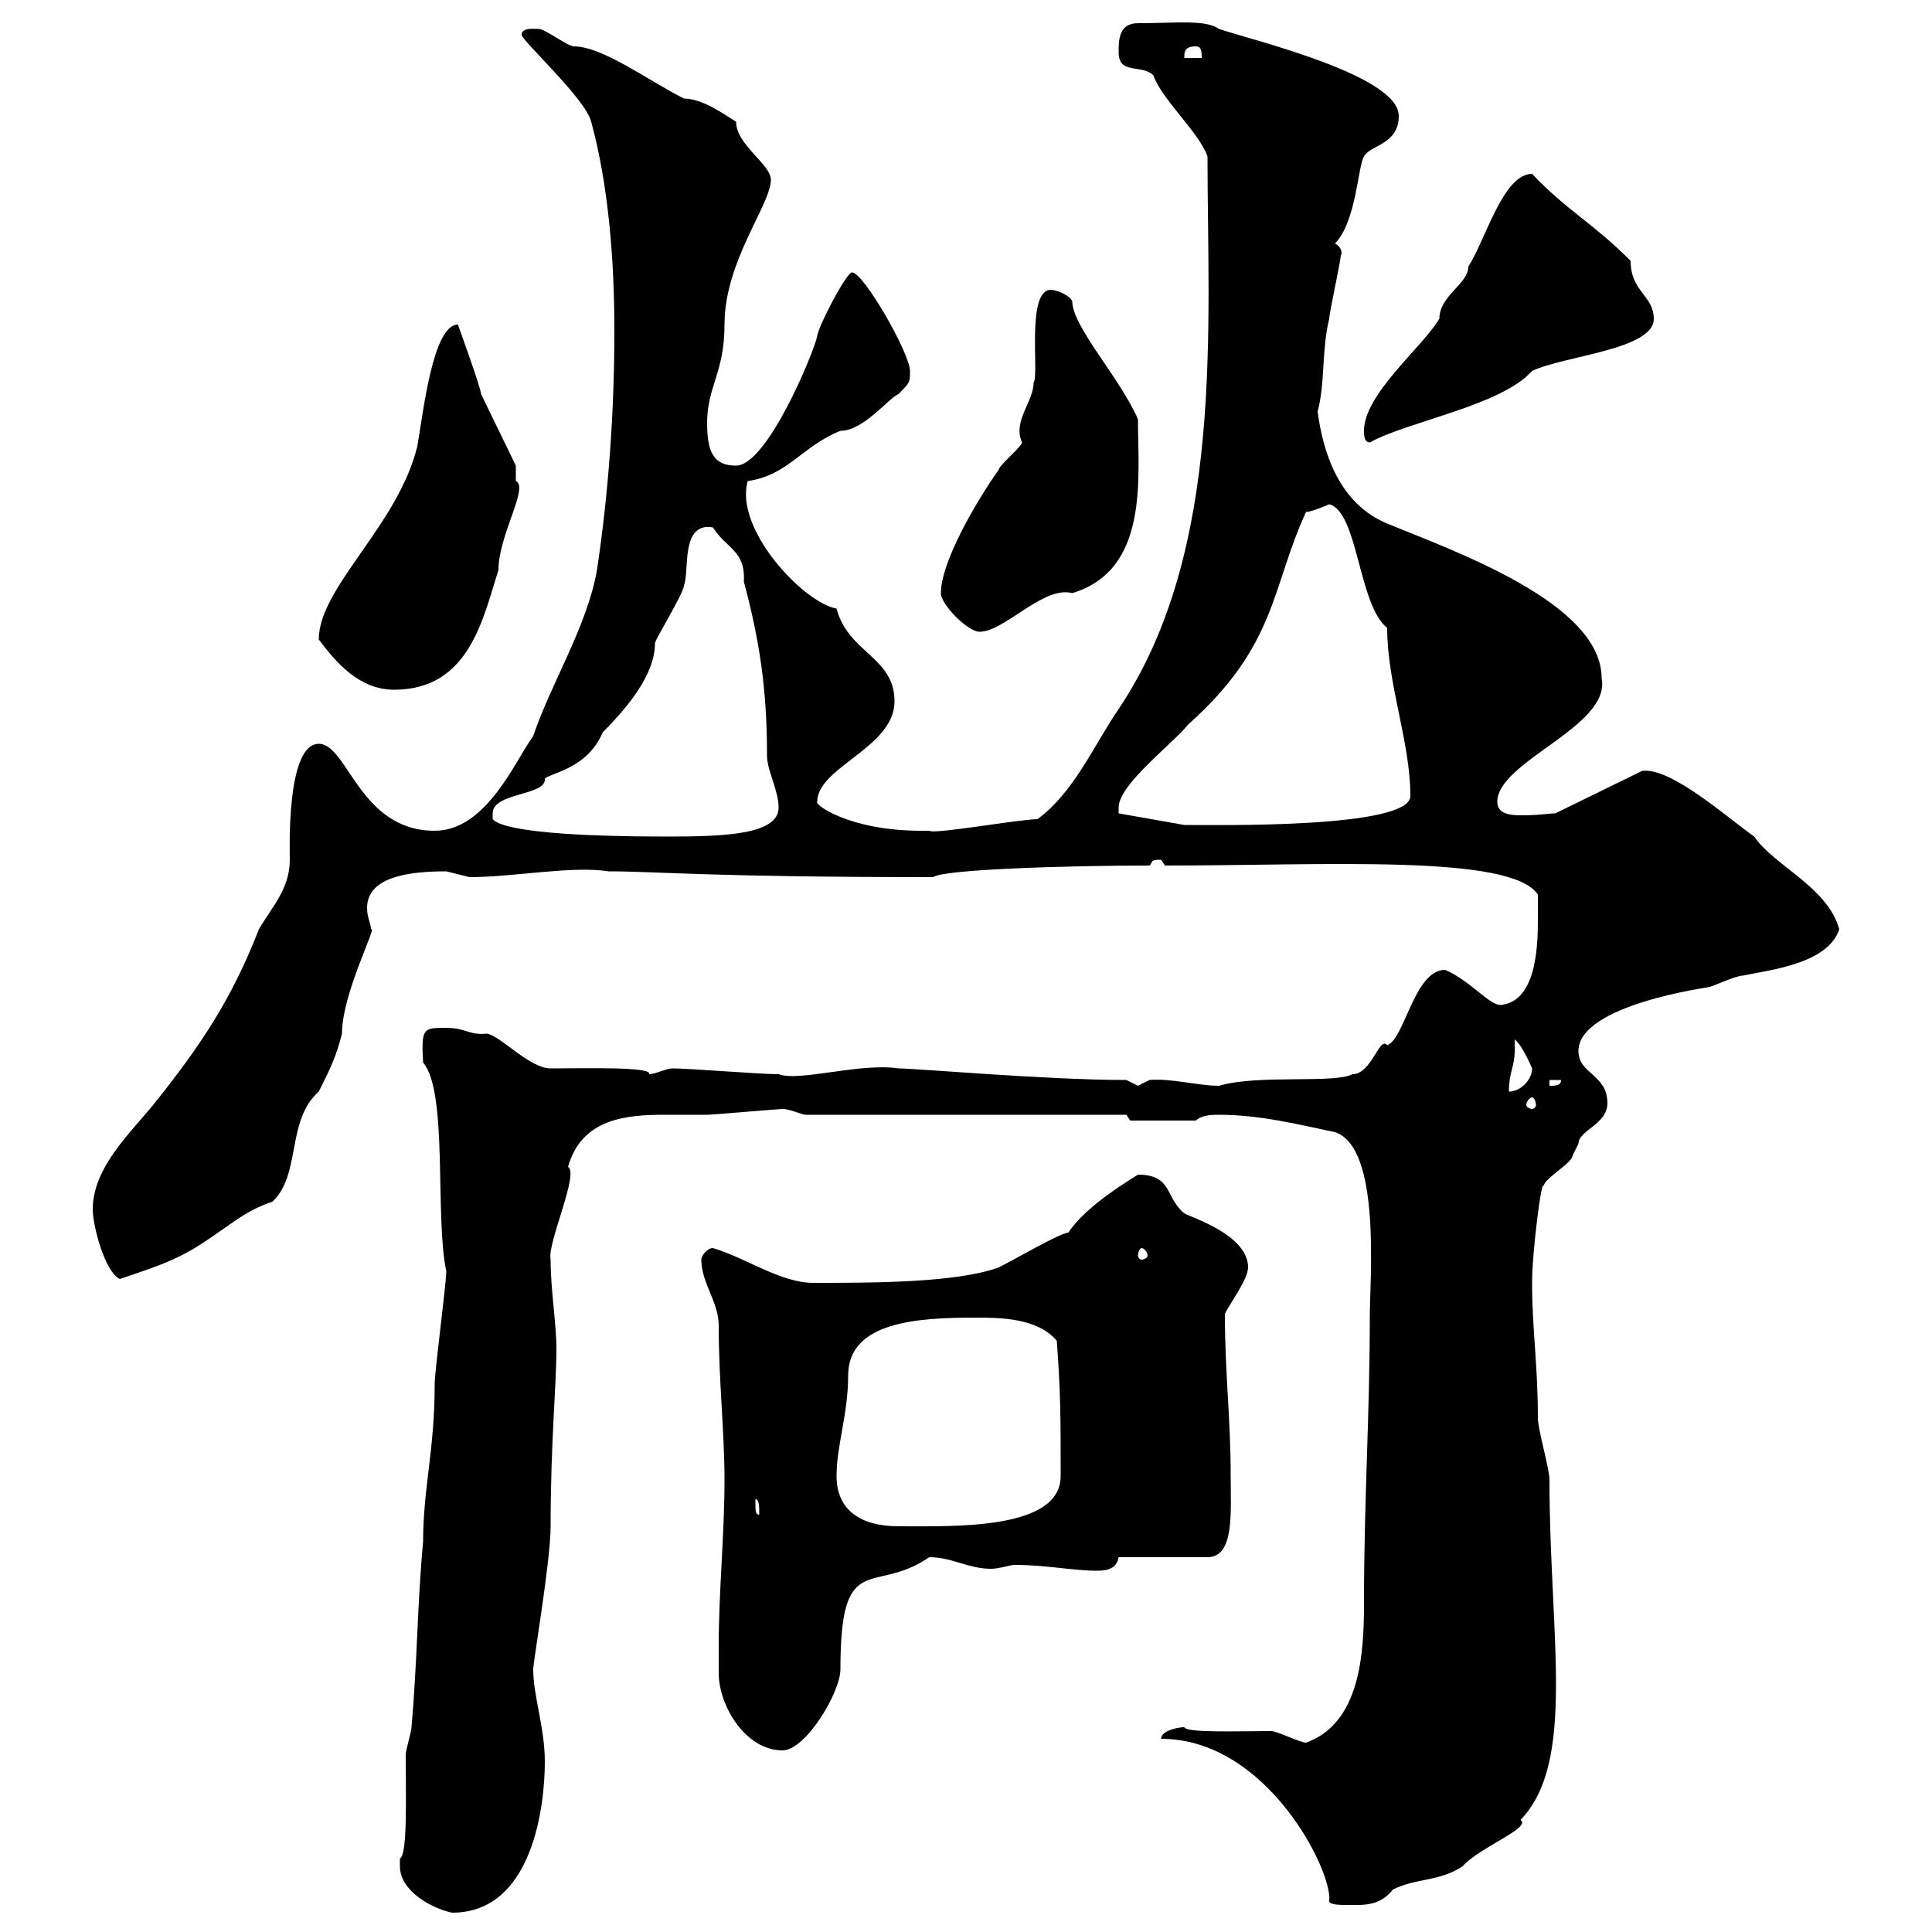 <svg xmlns="http://www.w3.org/2000/svg" xmlns:xlink="http://www.w3.org/1999/xlink" width="300" height="300"><path d="M62.10 289.80C62.10 293.70 67.20 296.40 70.20 297C82.80 297 84.60 280.20 84.60 273.60C84.60 268.20 82.80 263.40 82.80 259.20C82.80 258 85.50 242.40 85.50 237C85.50 223.80 86.40 215.40 86.40 209.40C86.40 205.50 85.50 200.40 85.50 195.60C84.90 193.20 90 182.10 88.20 181.20C90.30 173.70 97.20 173.10 103.20 173.10C105.30 173.10 108 173.10 109.80 173.10C110.70 173.10 120.90 172.20 121.50 172.20C122.70 172.20 124.50 173.10 125.10 173.10L174.90 173.10L175.50 174L185.70 174C186.60 173.10 188.40 173.10 189.30 173.10C195.60 173.10 201.60 174.60 207.30 175.80C214.50 178.20 212.70 198.60 212.70 204.60C212.70 219.90 211.80 232.80 211.80 249C211.80 256.80 211.20 267.60 202.80 270.60C201.90 270.60 198.30 268.80 197.40 268.80C192 268.80 184.20 269.10 183.90 268.20C182.70 268.20 180.30 268.80 180.30 270C196.80 270 207 290.70 206.40 295.20C206.40 295.80 208.20 295.80 209.10 295.80C211.50 295.80 214.20 296.10 216.30 293.40C219.90 291.60 223.50 292.20 227.10 289.80C229.80 286.80 237.90 283.80 236.10 282.60C244.80 273.60 240.60 254.10 240.60 229.80C240.60 228 238.80 222 238.80 220.20C238.80 211.80 237.90 206.40 237.90 199.20C237.90 194.40 239.40 182.70 239.70 184.20C239.70 183 244.20 180.60 244.20 179.40C244.20 179.40 245.10 177.60 245.10 177.60C245.10 175.50 249.60 174.60 249.60 171.30C249.60 166.80 245.10 166.80 245.10 163.20C245.10 156 265.50 153.30 265.20 153.30C265.80 153.30 269.40 151.50 270.60 151.50C274.80 150.60 283.80 149.70 285.60 144.30C283.80 137.70 275.40 134.40 272.40 129.90C268.50 127.20 259.50 119.10 255 119.70L241.50 126.30C240.30 126.30 239.40 126.60 236.10 126.60C234.30 126.60 232.50 126.30 232.50 124.50C232.50 118.20 250.20 112.80 248.70 105.30C248.70 93.60 225.60 85.50 215.40 81.30C208.20 78.30 205.50 70.80 204.60 63.90C205.80 59.40 205.20 54.30 206.40 49.50C206.40 48.60 208.20 40.50 208.20 39.60C208.20 39.90 208.80 38.70 207.30 37.80C210.60 34.50 210.90 25.50 211.80 24.30C212.70 22.50 217.20 22.50 217.20 18C217.20 11.70 194.70 6.30 189.30 4.50C187.20 3 182.70 3.60 176.70 3.60C173.70 3.60 173.70 6.30 173.70 8.10C173.70 11.70 177.30 9.90 179.10 11.70C180.30 15.30 186.30 20.70 187.50 24.30C187.50 50.70 190.20 85.50 173.70 110.10C169.80 115.80 166.80 123 161.10 127.20C158.40 127.20 144.90 129.60 144.30 129C144.30 129 143.10 129 143.10 129C131.70 129 126.30 124.80 126.90 124.50C126.90 119.10 138.90 116.10 138.90 108.90C138.90 102 131.70 101.40 129.90 94.50C124.80 93.60 114 82.20 116.10 74.70C122.40 73.80 124.50 69.30 130.50 66.90C134.10 66.90 138 61.80 139.50 61.20C141.30 59.40 141.30 59.40 141.30 57.60C141.30 54.90 134.10 42.30 132.30 42.30C131.40 42.30 126.90 51 126.90 52.20C126.30 54.90 119.10 72.30 114.30 72.30C111 72.30 109.80 70.50 109.80 65.70C109.80 60 112.50 57.90 112.50 50.40C112.50 40.50 119.70 31.80 119.70 27.90C119.70 25.50 114.30 22.50 114.30 18.90C112.80 18 109.20 15.30 106.20 15.30C100.80 12.60 93.60 7.20 89.10 7.20C88.20 7.20 84.60 4.50 83.70 4.50C83.10 4.50 81 4.20 81 5.40C81 6.30 90.90 15.30 91.80 18.90C94.50 28.80 95.40 40.50 95.40 51.30C95.40 63.90 94.50 76.50 92.70 88.50C91.20 97.20 85.50 106.20 82.80 114.30C80.10 117.90 75.60 129 67.50 129C55.80 129 54 115.50 49.50 115.50C44.40 115.50 45 132.30 45 133.50C45 138 42.30 140.70 40.20 144.30C36 155.10 31.20 162.30 24 171.30C20.40 175.80 14.40 181.20 14.40 187.80C14.40 190.20 16.20 197.40 18.60 198.60C25.80 196.20 28.20 195.30 33 192C36.90 189.30 38.70 187.80 42.30 186.60C46.80 182.40 44.40 174 49.50 169.50C51.30 165.90 52.20 164.10 53.10 160.50C53.10 154.20 58.80 143.40 57.60 144.30C57.60 143.40 57 142.50 57 141C57 136.20 63.30 135.30 69.30 135.30C69.30 135.30 72.90 136.20 72.90 136.20C79.80 136.20 88.80 134.40 94.50 135.30C102 135.30 110.10 136.20 144.90 136.20C146.40 135 165.60 134.40 178.50 134.40C179.10 133.80 178.50 133.50 180.30 133.50C180.30 133.50 180.90 134.40 180.90 134.40C205.80 134.40 234.60 132.60 238.80 138.90C238.80 139.80 238.80 141.60 238.80 142.50C238.80 146.10 238.80 155.10 233.40 156C231.60 156.60 228.60 152.40 224.40 150.60C219.60 150.60 218.10 161.40 215.40 162.30C214.20 160.80 213 166.80 210 166.80C207.30 168.30 195.30 166.80 189.30 168.60C186 168.60 181.80 167.40 178.50 167.70C178.50 167.70 176.70 168.60 176.70 168.60C176.70 168.60 174.90 167.70 174.90 167.70C162.60 167.70 142.20 165.90 139.50 165.90C133.50 165 124.20 168 120.90 166.80C117.90 166.80 107.10 165.90 104.40 165.90C103.50 165.90 101.70 166.80 100.80 166.80C101.40 165.60 90.60 165.90 85.50 165.90C82.20 165.90 77.70 160.80 75.60 160.50C72.90 160.80 72.30 159.60 69.30 159.60C65.70 159.60 65.40 159.60 65.70 165C69.60 169.50 67.50 189 69.30 197.40C69.30 199.20 67.50 213 67.50 214.80C67.50 225.30 65.70 231 65.70 239.40C64.80 249 64.80 258 63.90 268.20C63.90 268.80 63 271.80 63 272.40C63 279 63.30 288 62.10 288.60C62.10 288.60 62.10 288.60 62.10 289.80ZM111.60 255.60C111.60 256.80 111.60 258.30 111.60 259.80C111.60 264.90 115.80 271.80 121.50 271.80C125.10 271.80 130.50 262.80 130.50 259.20C130.50 240.30 135.60 247.80 144.30 241.80C147.90 241.80 150.30 243.60 153.90 243.60C155.10 243.60 156.90 243 157.50 243C162.60 243 166.50 243.90 170.40 243.90C171.90 243.90 173.40 243.60 173.70 241.80L187.50 241.80C191.70 241.80 191.10 234.90 191.10 229.20C191.10 220.20 190.20 213.30 190.20 204C191.10 202.20 193.80 198.60 193.80 196.80C193.80 191.70 184.80 189 183.90 188.40C180.90 186 182.10 182.40 176.70 182.40C175.80 183 168.60 187.20 165.90 191.40C164.70 191.40 157.50 195.60 155.10 196.80C148.50 199.20 135.60 199.20 126.30 199.20C121.20 199.20 115.80 195.30 110.70 193.80C109.80 193.80 108.90 195 108.90 195.60C108.90 199.20 111.60 202.20 111.60 205.80C111.60 214.50 112.50 222.30 112.50 229.80C112.50 238.20 111.60 247.20 111.60 255.60ZM129.90 229.20C129.90 224.40 131.70 219.60 131.70 213.60C131.70 205.20 142.50 204.60 151.50 204.60C155.10 204.60 161.10 204.60 164.10 208.20C164.70 216.30 164.70 220.20 164.70 229.20C164.70 237.60 148.20 237 139.50 237C133.80 237 129.90 234.60 129.90 229.20ZM117.30 233.40C117.30 233.40 117.30 232.80 117.30 232.80C117.90 232.80 117.90 234 117.90 235.20C117.30 235.20 117.30 234.60 117.30 233.40ZM177.30 193.80C177.60 193.80 178.20 194.40 178.20 195C178.20 195.30 177.60 195.60 177.30 195.60C177 195.60 176.70 195.30 176.70 195C176.70 194.40 177 193.80 177.30 193.80ZM237.90 170.40C238.20 170.40 238.50 171 238.50 171.60C238.50 171.90 238.20 172.20 237.90 172.20C237.60 172.20 237 171.90 237 171.60C237 171 237.60 170.40 237.90 170.40ZM235.20 161.40C236.40 162.30 237.90 165.90 237.90 165.90C237.90 167.70 236.10 169.50 234.30 169.50C234.30 166.50 235.20 165.60 235.20 163.20C235.20 162.60 235.20 162.30 235.20 161.40ZM240.60 167.70L242.40 167.70C242.40 168.60 241.50 168.60 240.60 168.60ZM76.50 126.30C76.50 123 84.90 123.60 84.60 120.90C85.50 120 91.20 119.40 93.60 113.70C97.50 109.80 101.70 104.70 101.70 99.90C101.70 99.30 106.20 92.10 106.20 90.90C107.10 88.80 105.60 81 110.70 81.90C112.80 85.20 115.80 85.50 115.50 90.30C117.90 99.30 119.10 106.80 119.10 117.30C119.10 119.70 120.90 122.70 120.90 125.40C120.90 129.60 112.50 129.90 103.50 129.90C76.50 129.90 76.80 127.20 76.50 127.20C76.50 127.20 76.50 127.20 76.50 126.30ZM173.70 125.40C173.70 121.80 182.10 115.50 184.50 112.50C198.30 100.20 197.40 91.20 202.80 79.50C203.70 79.50 206.40 78.30 206.40 78.30C210.90 79.50 210.90 93.90 215.40 97.50C215.40 106.20 219 115.20 219 123.60C219 128.70 188.40 128.10 183.90 128.10L173.70 126.30C173.70 126.30 173.70 125.40 173.70 125.40ZM49.50 99.30C52.20 102.90 55.80 107.10 61.20 107.10C72.90 107.10 75 96 77.40 88.50C77.40 83.10 82.20 75.60 80.10 74.70C80.10 74.10 80.10 72.30 80.10 72.30L74.70 61.20C74.70 60.30 71.10 50.40 71.10 50.40C67.20 50.40 65.70 64.20 64.80 69.30C61.80 81.60 49.50 91.20 49.50 99.30ZM146.10 92.10C146.10 93.90 150.30 98.10 152.10 98.10C156 98.10 162 90.90 166.50 92.10C178.50 88.50 176.70 74.10 176.70 65.10C174 58.80 166.50 50.70 166.50 46.80C166.20 45.90 164.10 45 163.20 45C159.30 45 161.40 58.20 160.50 59.40C160.50 62.40 157.20 65.40 158.70 68.70C158.70 69.30 155.10 72.30 155.10 72.90C151.50 78 146.10 87.30 146.10 92.10ZM211.80 66.90C211.80 67.50 211.80 68.70 212.70 68.70C218.70 65.40 233.10 63 237.90 57.60C243 55.20 256.80 54.30 256.80 49.50C256.80 45.90 253.20 45.30 253.20 40.50C247.20 34.50 243.30 32.70 237.90 27C233.40 27 230.70 37.20 228 41.40C228 44.10 223.50 45.90 223.50 49.50C220.80 54 211.80 61.20 211.80 66.90ZM185.70 7.20C186.60 7.20 186.60 8.10 186.60 9L183.90 9C183.90 8.10 183.90 7.20 185.70 7.20Z"/></svg>